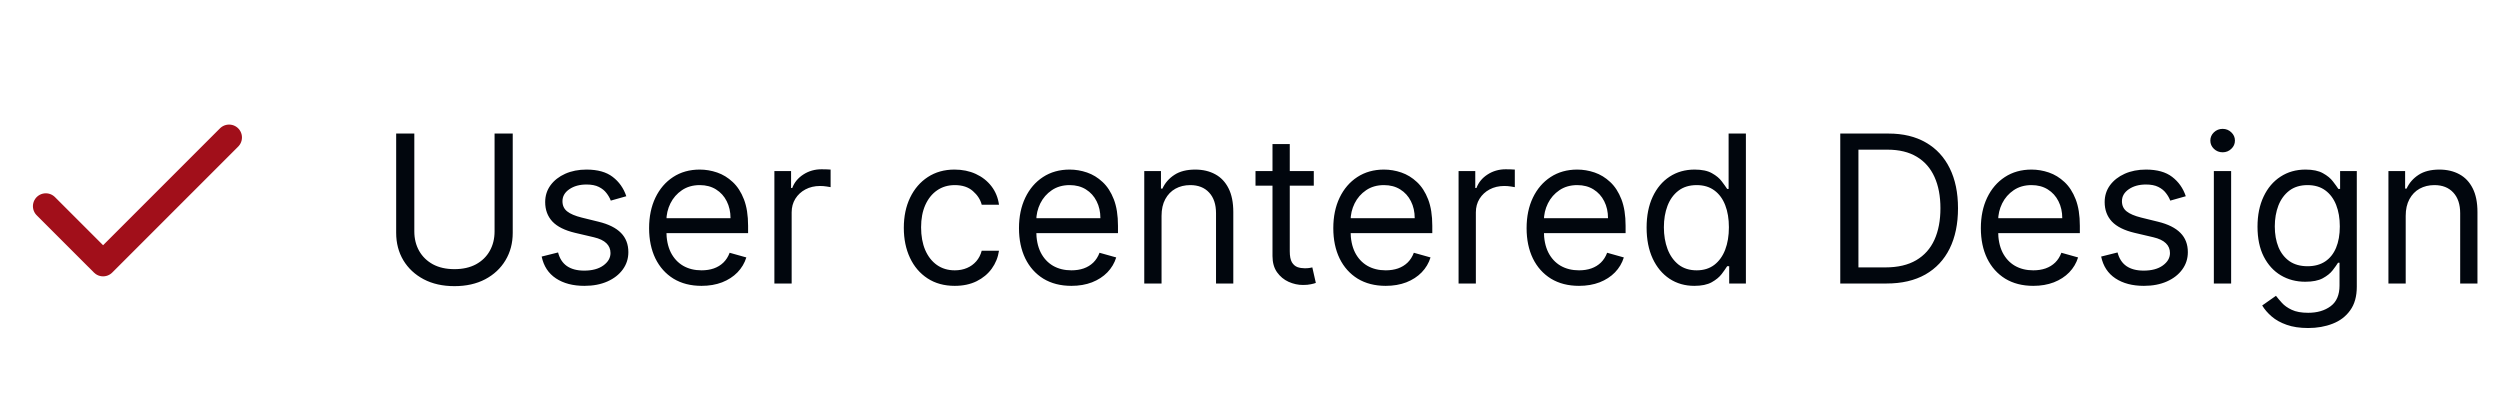 <svg width="291" height="48" viewBox="0 0 291 48" fill="none" xmlns="http://www.w3.org/2000/svg">
<path d="M26.665 16L11.999 30.667L5.332 24" stroke="#A10F1A" stroke-width="3" stroke-linecap="round" stroke-linejoin="round"/>
<path d="M57.568 15.546H59.682V27.102C59.682 28.296 59.401 29.361 58.838 30.298C58.281 31.23 57.494 31.966 56.477 32.506C55.46 33.04 54.267 33.307 52.898 33.307C51.528 33.307 50.335 33.04 49.318 32.506C48.301 31.966 47.511 31.23 46.949 30.298C46.392 29.361 46.114 28.296 46.114 27.102V15.546H48.227V26.932C48.227 27.784 48.415 28.543 48.79 29.207C49.165 29.866 49.699 30.386 50.392 30.767C51.091 31.142 51.926 31.329 52.898 31.329C53.869 31.329 54.705 31.142 55.403 30.767C56.102 30.386 56.636 29.866 57.006 29.207C57.381 28.543 57.568 27.784 57.568 26.932V15.546ZM72.903 22.841L71.096 23.352C70.982 23.051 70.815 22.759 70.593 22.474C70.377 22.185 70.082 21.946 69.707 21.759C69.332 21.571 68.852 21.477 68.266 21.477C67.465 21.477 66.798 21.662 66.263 22.031C65.735 22.395 65.471 22.858 65.471 23.421C65.471 23.921 65.653 24.315 66.016 24.605C66.38 24.895 66.948 25.136 67.721 25.329L69.664 25.807C70.835 26.091 71.707 26.526 72.281 27.111C72.854 27.69 73.141 28.438 73.141 29.352C73.141 30.102 72.925 30.773 72.494 31.364C72.067 31.954 71.471 32.42 70.704 32.761C69.937 33.102 69.045 33.273 68.028 33.273C66.692 33.273 65.587 32.983 64.712 32.403C63.837 31.824 63.283 30.977 63.05 29.864L64.96 29.386C65.141 30.091 65.485 30.619 65.991 30.972C66.502 31.324 67.17 31.5 67.994 31.5C68.931 31.5 69.675 31.301 70.227 30.903C70.783 30.5 71.062 30.017 71.062 29.454C71.062 29 70.903 28.619 70.585 28.312C70.266 28 69.778 27.767 69.119 27.614L66.937 27.102C65.738 26.818 64.857 26.378 64.295 25.781C63.738 25.179 63.459 24.426 63.459 23.523C63.459 22.784 63.667 22.131 64.082 21.562C64.502 20.994 65.073 20.548 65.795 20.224C66.522 19.901 67.346 19.739 68.266 19.739C69.562 19.739 70.579 20.023 71.317 20.591C72.062 21.159 72.59 21.909 72.903 22.841ZM81.658 33.273C80.396 33.273 79.308 32.994 78.394 32.438C77.484 31.875 76.783 31.091 76.288 30.085C75.8 29.074 75.555 27.898 75.555 26.557C75.555 25.216 75.8 24.034 76.288 23.011C76.783 21.983 77.47 21.182 78.351 20.608C79.237 20.028 80.271 19.739 81.453 19.739C82.135 19.739 82.808 19.852 83.473 20.079C84.138 20.307 84.743 20.676 85.288 21.188C85.834 21.693 86.269 22.364 86.592 23.199C86.916 24.034 87.078 25.062 87.078 26.284V27.136H76.987V25.398H85.033C85.033 24.659 84.885 24 84.59 23.421C84.3 22.841 83.885 22.384 83.345 22.048C82.811 21.713 82.18 21.546 81.453 21.546C80.652 21.546 79.959 21.744 79.374 22.142C78.794 22.534 78.348 23.046 78.035 23.676C77.723 24.307 77.567 24.983 77.567 25.704V26.864C77.567 27.852 77.737 28.69 78.078 29.378C78.425 30.06 78.905 30.579 79.519 30.938C80.132 31.29 80.845 31.466 81.658 31.466C82.186 31.466 82.663 31.392 83.09 31.244C83.521 31.091 83.894 30.864 84.206 30.562C84.519 30.256 84.76 29.875 84.93 29.421L86.874 29.966C86.669 30.625 86.325 31.204 85.842 31.704C85.359 32.199 84.763 32.585 84.053 32.864C83.342 33.136 82.544 33.273 81.658 33.273ZM90.138 33V19.909H92.081V21.886H92.217C92.456 21.239 92.888 20.713 93.513 20.31C94.138 19.906 94.842 19.704 95.626 19.704C95.774 19.704 95.959 19.707 96.18 19.713C96.402 19.719 96.57 19.727 96.683 19.739V21.784C96.615 21.767 96.459 21.741 96.215 21.707C95.976 21.668 95.723 21.648 95.456 21.648C94.82 21.648 94.251 21.781 93.751 22.048C93.257 22.31 92.865 22.673 92.575 23.139C92.291 23.599 92.149 24.125 92.149 24.716V33H90.138ZM111.136 33.273C109.908 33.273 108.852 32.983 107.965 32.403C107.079 31.824 106.397 31.026 105.92 30.009C105.442 28.991 105.204 27.829 105.204 26.523C105.204 25.193 105.448 24.02 105.937 23.003C106.431 21.98 107.119 21.182 107.999 20.608C108.886 20.028 109.92 19.739 111.102 19.739C112.022 19.739 112.852 19.909 113.59 20.25C114.329 20.591 114.934 21.068 115.406 21.682C115.877 22.296 116.17 23.011 116.283 23.829H114.272C114.119 23.233 113.778 22.704 113.249 22.244C112.727 21.778 112.022 21.546 111.136 21.546C110.352 21.546 109.664 21.75 109.073 22.159C108.488 22.562 108.031 23.134 107.701 23.872C107.377 24.605 107.215 25.466 107.215 26.454C107.215 27.466 107.374 28.347 107.692 29.097C108.016 29.847 108.471 30.429 109.056 30.844C109.647 31.259 110.34 31.466 111.136 31.466C111.658 31.466 112.133 31.375 112.559 31.193C112.985 31.011 113.346 30.75 113.641 30.409C113.937 30.068 114.147 29.659 114.272 29.182H116.283C116.17 29.954 115.888 30.651 115.44 31.27C114.996 31.884 114.408 32.372 113.675 32.736C112.948 33.094 112.102 33.273 111.136 33.273ZM124.712 33.273C123.451 33.273 122.363 32.994 121.448 32.438C120.539 31.875 119.837 31.091 119.343 30.085C118.854 29.074 118.61 27.898 118.61 26.557C118.61 25.216 118.854 24.034 119.343 23.011C119.837 21.983 120.525 21.182 121.406 20.608C122.292 20.028 123.326 19.739 124.508 19.739C125.19 19.739 125.863 19.852 126.528 20.079C127.192 20.307 127.798 20.676 128.343 21.188C128.888 21.693 129.323 22.364 129.647 23.199C129.971 24.034 130.133 25.062 130.133 26.284V27.136H120.042V25.398H128.087C128.087 24.659 127.94 24 127.644 23.421C127.354 22.841 126.94 22.384 126.4 22.048C125.866 21.713 125.235 21.546 124.508 21.546C123.707 21.546 123.013 21.744 122.428 22.142C121.849 22.534 121.403 23.046 121.09 23.676C120.778 24.307 120.621 24.983 120.621 25.704V26.864C120.621 27.852 120.792 28.69 121.133 29.378C121.479 30.06 121.96 30.579 122.573 30.938C123.187 31.29 123.9 31.466 124.712 31.466C125.241 31.466 125.718 31.392 126.144 31.244C126.576 31.091 126.948 30.864 127.261 30.562C127.573 30.256 127.815 29.875 127.985 29.421L129.928 29.966C129.724 30.625 129.38 31.204 128.897 31.704C128.414 32.199 127.817 32.585 127.107 32.864C126.397 33.136 125.599 33.273 124.712 33.273ZM135.204 25.125V33H133.192V19.909H135.136V21.954H135.306C135.613 21.29 136.079 20.756 136.704 20.352C137.329 19.943 138.136 19.739 139.124 19.739C140.011 19.739 140.786 19.921 141.451 20.284C142.116 20.642 142.633 21.188 143.002 21.921C143.371 22.648 143.556 23.568 143.556 24.682V33H141.545V24.818C141.545 23.79 141.278 22.989 140.744 22.415C140.21 21.835 139.477 21.546 138.545 21.546C137.903 21.546 137.329 21.685 136.823 21.963C136.323 22.241 135.928 22.648 135.638 23.182C135.349 23.716 135.204 24.364 135.204 25.125ZM152.925 19.909V21.614H146.141V19.909H152.925ZM148.118 16.773H150.129V29.25C150.129 29.818 150.212 30.244 150.376 30.528C150.547 30.807 150.763 30.994 151.024 31.091C151.291 31.182 151.572 31.227 151.868 31.227C152.089 31.227 152.271 31.216 152.413 31.193C152.555 31.165 152.669 31.142 152.754 31.125L153.163 32.932C153.027 32.983 152.837 33.034 152.592 33.085C152.348 33.142 152.038 33.17 151.663 33.17C151.095 33.17 150.538 33.048 149.993 32.804C149.453 32.56 149.004 32.188 148.646 31.688C148.294 31.188 148.118 30.557 148.118 29.796V16.773ZM161.298 33.273C160.037 33.273 158.949 32.994 158.034 32.438C157.125 31.875 156.423 31.091 155.929 30.085C155.44 29.074 155.196 27.898 155.196 26.557C155.196 25.216 155.44 24.034 155.929 23.011C156.423 21.983 157.111 21.182 157.991 20.608C158.878 20.028 159.912 19.739 161.094 19.739C161.776 19.739 162.449 19.852 163.114 20.079C163.778 20.307 164.384 20.676 164.929 21.188C165.474 21.693 165.909 22.364 166.233 23.199C166.557 24.034 166.719 25.062 166.719 26.284V27.136H156.628V25.398H164.673C164.673 24.659 164.526 24 164.23 23.421C163.94 22.841 163.526 22.384 162.986 22.048C162.452 21.713 161.821 21.546 161.094 21.546C160.293 21.546 159.599 21.744 159.014 22.142C158.435 22.534 157.989 23.046 157.676 23.676C157.364 24.307 157.207 24.983 157.207 25.704V26.864C157.207 27.852 157.378 28.69 157.719 29.378C158.065 30.06 158.545 30.579 159.159 30.938C159.773 31.29 160.486 31.466 161.298 31.466C161.827 31.466 162.304 31.392 162.73 31.244C163.162 31.091 163.534 30.864 163.847 30.562C164.159 30.256 164.401 29.875 164.571 29.421L166.514 29.966C166.31 30.625 165.966 31.204 165.483 31.704C165 32.199 164.403 32.585 163.693 32.864C162.983 33.136 162.185 33.273 161.298 33.273ZM169.778 33V19.909H171.722V21.886H171.858C172.097 21.239 172.528 20.713 173.153 20.31C173.778 19.906 174.483 19.704 175.267 19.704C175.415 19.704 175.599 19.707 175.821 19.713C176.043 19.719 176.21 19.727 176.324 19.739V21.784C176.256 21.767 176.099 21.741 175.855 21.707C175.616 21.668 175.364 21.648 175.097 21.648C174.46 21.648 173.892 21.781 173.392 22.048C172.898 22.31 172.506 22.673 172.216 23.139C171.932 23.599 171.79 24.125 171.79 24.716V33H169.778ZM183.798 33.273C182.537 33.273 181.449 32.994 180.534 32.438C179.625 31.875 178.923 31.091 178.429 30.085C177.94 29.074 177.696 27.898 177.696 26.557C177.696 25.216 177.94 24.034 178.429 23.011C178.923 21.983 179.611 21.182 180.491 20.608C181.378 20.028 182.412 19.739 183.594 19.739C184.276 19.739 184.949 19.852 185.614 20.079C186.278 20.307 186.884 20.676 187.429 21.188C187.974 21.693 188.409 22.364 188.733 23.199C189.057 24.034 189.219 25.062 189.219 26.284V27.136H179.128V25.398H187.173C187.173 24.659 187.026 24 186.73 23.421C186.44 22.841 186.026 22.384 185.486 22.048C184.952 21.713 184.321 21.546 183.594 21.546C182.793 21.546 182.099 21.744 181.514 22.142C180.935 22.534 180.489 23.046 180.176 23.676C179.864 24.307 179.707 24.983 179.707 25.704V26.864C179.707 27.852 179.878 28.69 180.219 29.378C180.565 30.06 181.045 30.579 181.659 30.938C182.273 31.29 182.986 31.466 183.798 31.466C184.327 31.466 184.804 31.392 185.23 31.244C185.662 31.091 186.034 30.864 186.347 30.562C186.659 30.256 186.901 29.875 187.071 29.421L189.014 29.966C188.81 30.625 188.466 31.204 187.983 31.704C187.5 32.199 186.903 32.585 186.193 32.864C185.483 33.136 184.685 33.273 183.798 33.273ZM197.222 33.273C196.131 33.273 195.168 32.997 194.332 32.446C193.497 31.889 192.844 31.105 192.372 30.094C191.901 29.077 191.665 27.875 191.665 26.489C191.665 25.114 191.901 23.921 192.372 22.909C192.844 21.898 193.5 21.116 194.341 20.565C195.182 20.014 196.153 19.739 197.256 19.739C198.108 19.739 198.781 19.881 199.276 20.165C199.776 20.443 200.156 20.761 200.418 21.119C200.685 21.472 200.892 21.761 201.04 21.989H201.21V15.546H203.222V33H201.278V30.989H201.04C200.892 31.227 200.682 31.528 200.409 31.892C200.136 32.25 199.747 32.571 199.241 32.855C198.736 33.133 198.063 33.273 197.222 33.273ZM197.494 31.466C198.301 31.466 198.983 31.256 199.54 30.835C200.097 30.409 200.52 29.821 200.81 29.071C201.099 28.315 201.244 27.443 201.244 26.454C201.244 25.477 201.102 24.622 200.818 23.889C200.534 23.151 200.114 22.577 199.557 22.168C199 21.753 198.313 21.546 197.494 21.546C196.642 21.546 195.932 21.764 195.364 22.202C194.801 22.634 194.378 23.222 194.094 23.966C193.815 24.704 193.676 25.534 193.676 26.454C193.676 27.386 193.818 28.233 194.102 28.994C194.392 29.75 194.818 30.352 195.381 30.801C195.949 31.244 196.653 31.466 197.494 31.466ZM219.594 33H214.207V15.546H219.832C221.526 15.546 222.974 15.895 224.179 16.594C225.384 17.287 226.307 18.284 226.949 19.585C227.591 20.881 227.912 22.432 227.912 24.239C227.912 26.057 227.588 27.622 226.94 28.935C226.293 30.241 225.349 31.247 224.111 31.952C222.872 32.651 221.366 33 219.594 33ZM216.321 31.125H219.457C220.901 31.125 222.097 30.847 223.045 30.29C223.994 29.733 224.702 28.94 225.168 27.912C225.634 26.884 225.866 25.659 225.866 24.239C225.866 22.829 225.636 21.616 225.176 20.599C224.716 19.577 224.028 18.793 223.114 18.247C222.199 17.696 221.06 17.421 219.696 17.421H216.321V31.125ZM236.673 33.273C235.412 33.273 234.324 32.994 233.409 32.438C232.5 31.875 231.798 31.091 231.304 30.085C230.815 29.074 230.571 27.898 230.571 26.557C230.571 25.216 230.815 24.034 231.304 23.011C231.798 21.983 232.486 21.182 233.366 20.608C234.253 20.028 235.287 19.739 236.469 19.739C237.151 19.739 237.824 19.852 238.489 20.079C239.153 20.307 239.759 20.676 240.304 21.188C240.849 21.693 241.284 22.364 241.608 23.199C241.932 24.034 242.094 25.062 242.094 26.284V27.136H232.003V25.398H240.048C240.048 24.659 239.901 24 239.605 23.421C239.315 22.841 238.901 22.384 238.361 22.048C237.827 21.713 237.196 21.546 236.469 21.546C235.668 21.546 234.974 21.744 234.389 22.142C233.81 22.534 233.364 23.046 233.051 23.676C232.739 24.307 232.582 24.983 232.582 25.704V26.864C232.582 27.852 232.753 28.69 233.094 29.378C233.44 30.06 233.92 30.579 234.534 30.938C235.148 31.29 235.861 31.466 236.673 31.466C237.202 31.466 237.679 31.392 238.105 31.244C238.537 31.091 238.909 30.864 239.222 30.562C239.534 30.256 239.776 29.875 239.946 29.421L241.889 29.966C241.685 30.625 241.341 31.204 240.858 31.704C240.375 32.199 239.778 32.585 239.068 32.864C238.358 33.136 237.56 33.273 236.673 33.273ZM254.426 22.841L252.619 23.352C252.506 23.051 252.338 22.759 252.116 22.474C251.901 22.185 251.605 21.946 251.23 21.759C250.855 21.571 250.375 21.477 249.79 21.477C248.989 21.477 248.321 21.662 247.787 22.031C247.259 22.395 246.994 22.858 246.994 23.421C246.994 23.921 247.176 24.315 247.54 24.605C247.903 24.895 248.472 25.136 249.244 25.329L251.188 25.807C252.358 26.091 253.23 26.526 253.804 27.111C254.378 27.69 254.665 28.438 254.665 29.352C254.665 30.102 254.449 30.773 254.017 31.364C253.591 31.954 252.994 32.42 252.227 32.761C251.46 33.102 250.568 33.273 249.551 33.273C248.216 33.273 247.111 32.983 246.236 32.403C245.361 31.824 244.807 30.977 244.574 29.864L246.483 29.386C246.665 30.091 247.009 30.619 247.514 30.972C248.026 31.324 248.693 31.5 249.517 31.5C250.455 31.5 251.199 31.301 251.75 30.903C252.307 30.5 252.585 30.017 252.585 29.454C252.585 29 252.426 28.619 252.108 28.312C251.79 28 251.301 27.767 250.642 27.614L248.46 27.102C247.261 26.818 246.381 26.378 245.818 25.781C245.261 25.179 244.983 24.426 244.983 23.523C244.983 22.784 245.19 22.131 245.605 21.562C246.026 20.994 246.597 20.548 247.318 20.224C248.045 19.901 248.869 19.739 249.79 19.739C251.085 19.739 252.102 20.023 252.841 20.591C253.585 21.159 254.114 21.909 254.426 22.841ZM257.692 33V19.909H259.704V33H257.692ZM258.715 17.727C258.323 17.727 257.985 17.594 257.701 17.327C257.423 17.06 257.283 16.739 257.283 16.364C257.283 15.989 257.423 15.668 257.701 15.401C257.985 15.133 258.323 15 258.715 15C259.107 15 259.442 15.133 259.721 15.401C260.005 15.668 260.147 15.989 260.147 16.364C260.147 16.739 260.005 17.06 259.721 17.327C259.442 17.594 259.107 17.727 258.715 17.727ZM268.672 38.182C267.7 38.182 266.865 38.057 266.166 37.807C265.467 37.562 264.885 37.239 264.419 36.835C263.959 36.438 263.592 36.011 263.32 35.557L264.922 34.432C265.104 34.67 265.334 34.943 265.612 35.25C265.891 35.562 266.271 35.832 266.754 36.06C267.243 36.293 267.882 36.409 268.672 36.409C269.729 36.409 270.601 36.153 271.288 35.642C271.976 35.131 272.32 34.33 272.32 33.239V30.579H272.149C272.001 30.818 271.791 31.114 271.518 31.466C271.251 31.812 270.865 32.122 270.359 32.395C269.859 32.662 269.183 32.795 268.331 32.795C267.274 32.795 266.325 32.545 265.484 32.045C264.649 31.546 263.987 30.818 263.499 29.864C263.016 28.909 262.774 27.75 262.774 26.386C262.774 25.046 263.01 23.878 263.482 22.884C263.953 21.884 264.609 21.111 265.45 20.565C266.291 20.014 267.263 19.739 268.365 19.739C269.217 19.739 269.893 19.881 270.393 20.165C270.899 20.443 271.286 20.761 271.553 21.119C271.825 21.472 272.036 21.761 272.183 21.989H272.388V19.909H274.331V33.375C274.331 34.5 274.075 35.415 273.564 36.119C273.058 36.83 272.376 37.349 271.518 37.679C270.666 38.014 269.717 38.182 268.672 38.182ZM268.604 30.989C269.411 30.989 270.092 30.804 270.649 30.435C271.206 30.065 271.629 29.534 271.919 28.841C272.209 28.148 272.354 27.318 272.354 26.352C272.354 25.409 272.212 24.577 271.928 23.855C271.643 23.134 271.223 22.568 270.666 22.159C270.109 21.75 269.422 21.546 268.604 21.546C267.751 21.546 267.041 21.761 266.473 22.193C265.911 22.625 265.487 23.204 265.203 23.932C264.925 24.659 264.786 25.466 264.786 26.352C264.786 27.261 264.928 28.065 265.212 28.764C265.501 29.457 265.928 30.003 266.49 30.401C267.058 30.793 267.763 30.989 268.604 30.989ZM280.024 25.125V33H278.013V19.909H279.956V21.954H280.126C280.433 21.29 280.899 20.756 281.524 20.352C282.149 19.943 282.956 19.739 283.945 19.739C284.831 19.739 285.607 19.921 286.271 20.284C286.936 20.642 287.453 21.188 287.822 21.921C288.192 22.648 288.376 23.568 288.376 24.682V33H286.365V24.818C286.365 23.79 286.098 22.989 285.564 22.415C285.03 21.835 284.297 21.546 283.365 21.546C282.723 21.546 282.149 21.685 281.643 21.963C281.143 22.241 280.749 22.648 280.459 23.182C280.169 23.716 280.024 24.364 280.024 25.125Z" fill="#01060D"/>
</svg>
